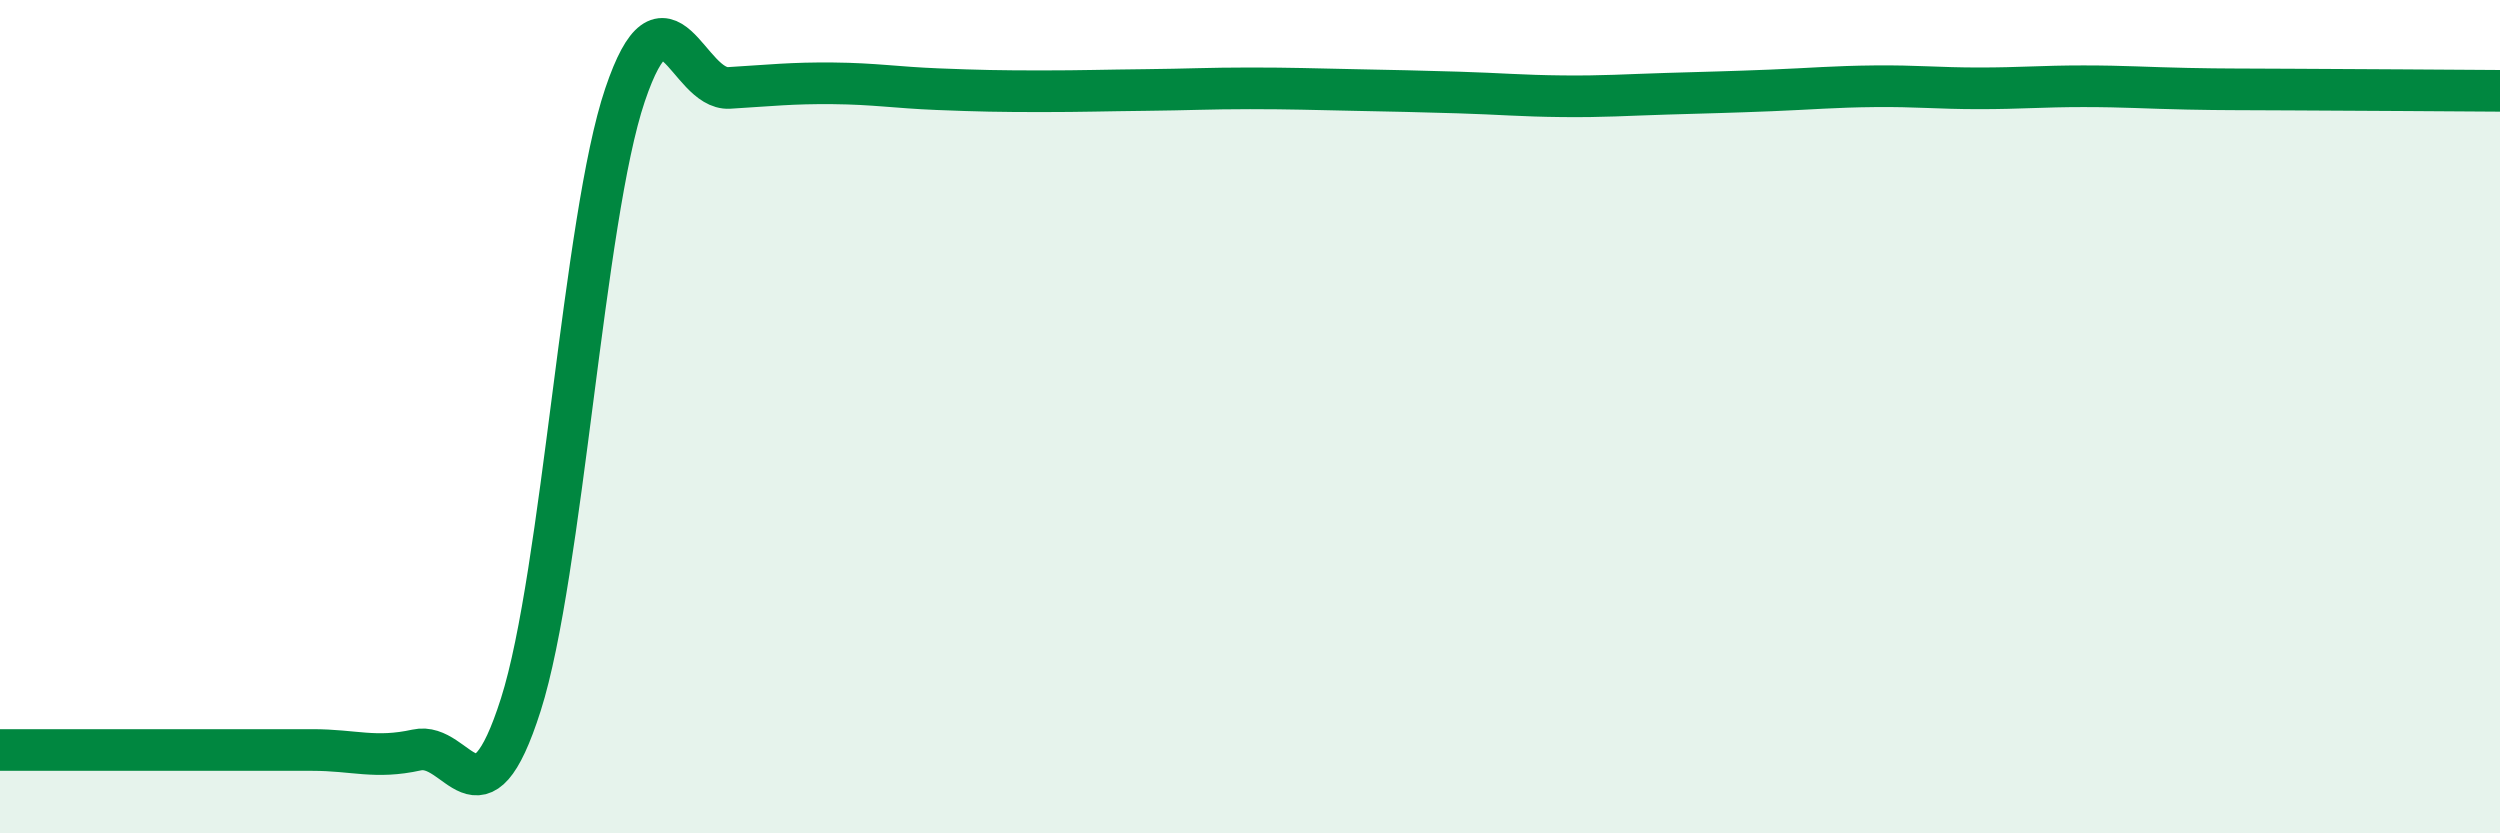 
    <svg width="60" height="20" viewBox="0 0 60 20" xmlns="http://www.w3.org/2000/svg">
      <path
        d="M 0,18 C 0.5,18 1.5,18 2.5,18 C 3.5,18 4,18 5,18 C 6,18 6.5,18 7.5,18 C 8.5,18 9,18.22 10,18 C 11,17.78 11.5,20.05 12.5,16.91 C 13.5,13.77 14,5.24 15,2.28 C 16,-0.68 16.5,2.17 17.5,2.11 C 18.5,2.05 19,1.99 20,2 C 21,2.01 21.5,2.1 22.5,2.14 C 23.5,2.18 24,2.19 25,2.19 C 26,2.19 26.5,2.17 27.5,2.16 C 28.5,2.15 29,2.12 30,2.12 C 31,2.12 31.5,2.14 32.5,2.16 C 33.5,2.18 34,2.19 35,2.22 C 36,2.25 36.5,2.3 37.5,2.31 C 38.5,2.32 39,2.28 40,2.25 C 41,2.22 41.5,2.21 42.5,2.17 C 43.5,2.13 44,2.08 45,2.07 C 46,2.06 46.5,2.12 47.5,2.12 C 48.5,2.12 49,2.07 50,2.07 C 51,2.07 51.5,2.11 52.5,2.13 C 53.5,2.15 53.5,2.14 55,2.15 C 56.5,2.16 59,2.17 60,2.18L60 20L0 20Z"
        fill="#008740"
        opacity="0.1"
        stroke-linecap="round"
        stroke-linejoin="round"
      />
      <path
        d="M 0,18 C 0.5,18 1.5,18 2.5,18 C 3.5,18 4,18 5,18 C 6,18 6.5,18 7.5,18 C 8.5,18 9,18.22 10,18 C 11,17.78 11.5,20.05 12.5,16.91 C 13.5,13.77 14,5.24 15,2.28 C 16,-0.68 16.5,2.17 17.5,2.11 C 18.5,2.05 19,1.99 20,2 C 21,2.01 21.5,2.1 22.5,2.14 C 23.5,2.18 24,2.19 25,2.19 C 26,2.19 26.5,2.17 27.5,2.16 C 28.5,2.15 29,2.12 30,2.12 C 31,2.12 31.5,2.14 32.5,2.16 C 33.5,2.18 34,2.19 35,2.22 C 36,2.25 36.5,2.3 37.5,2.31 C 38.5,2.32 39,2.28 40,2.25 C 41,2.22 41.5,2.21 42.5,2.17 C 43.5,2.13 44,2.08 45,2.07 C 46,2.06 46.5,2.12 47.5,2.12 C 48.5,2.12 49,2.07 50,2.07 C 51,2.07 51.5,2.11 52.5,2.13 C 53.5,2.15 53.5,2.14 55,2.15 C 56.5,2.16 59,2.17 60,2.18"
        stroke="#008740"
        stroke-width="1"
        fill="none"
        stroke-linecap="round"
        stroke-linejoin="round"
      />
    </svg>
  